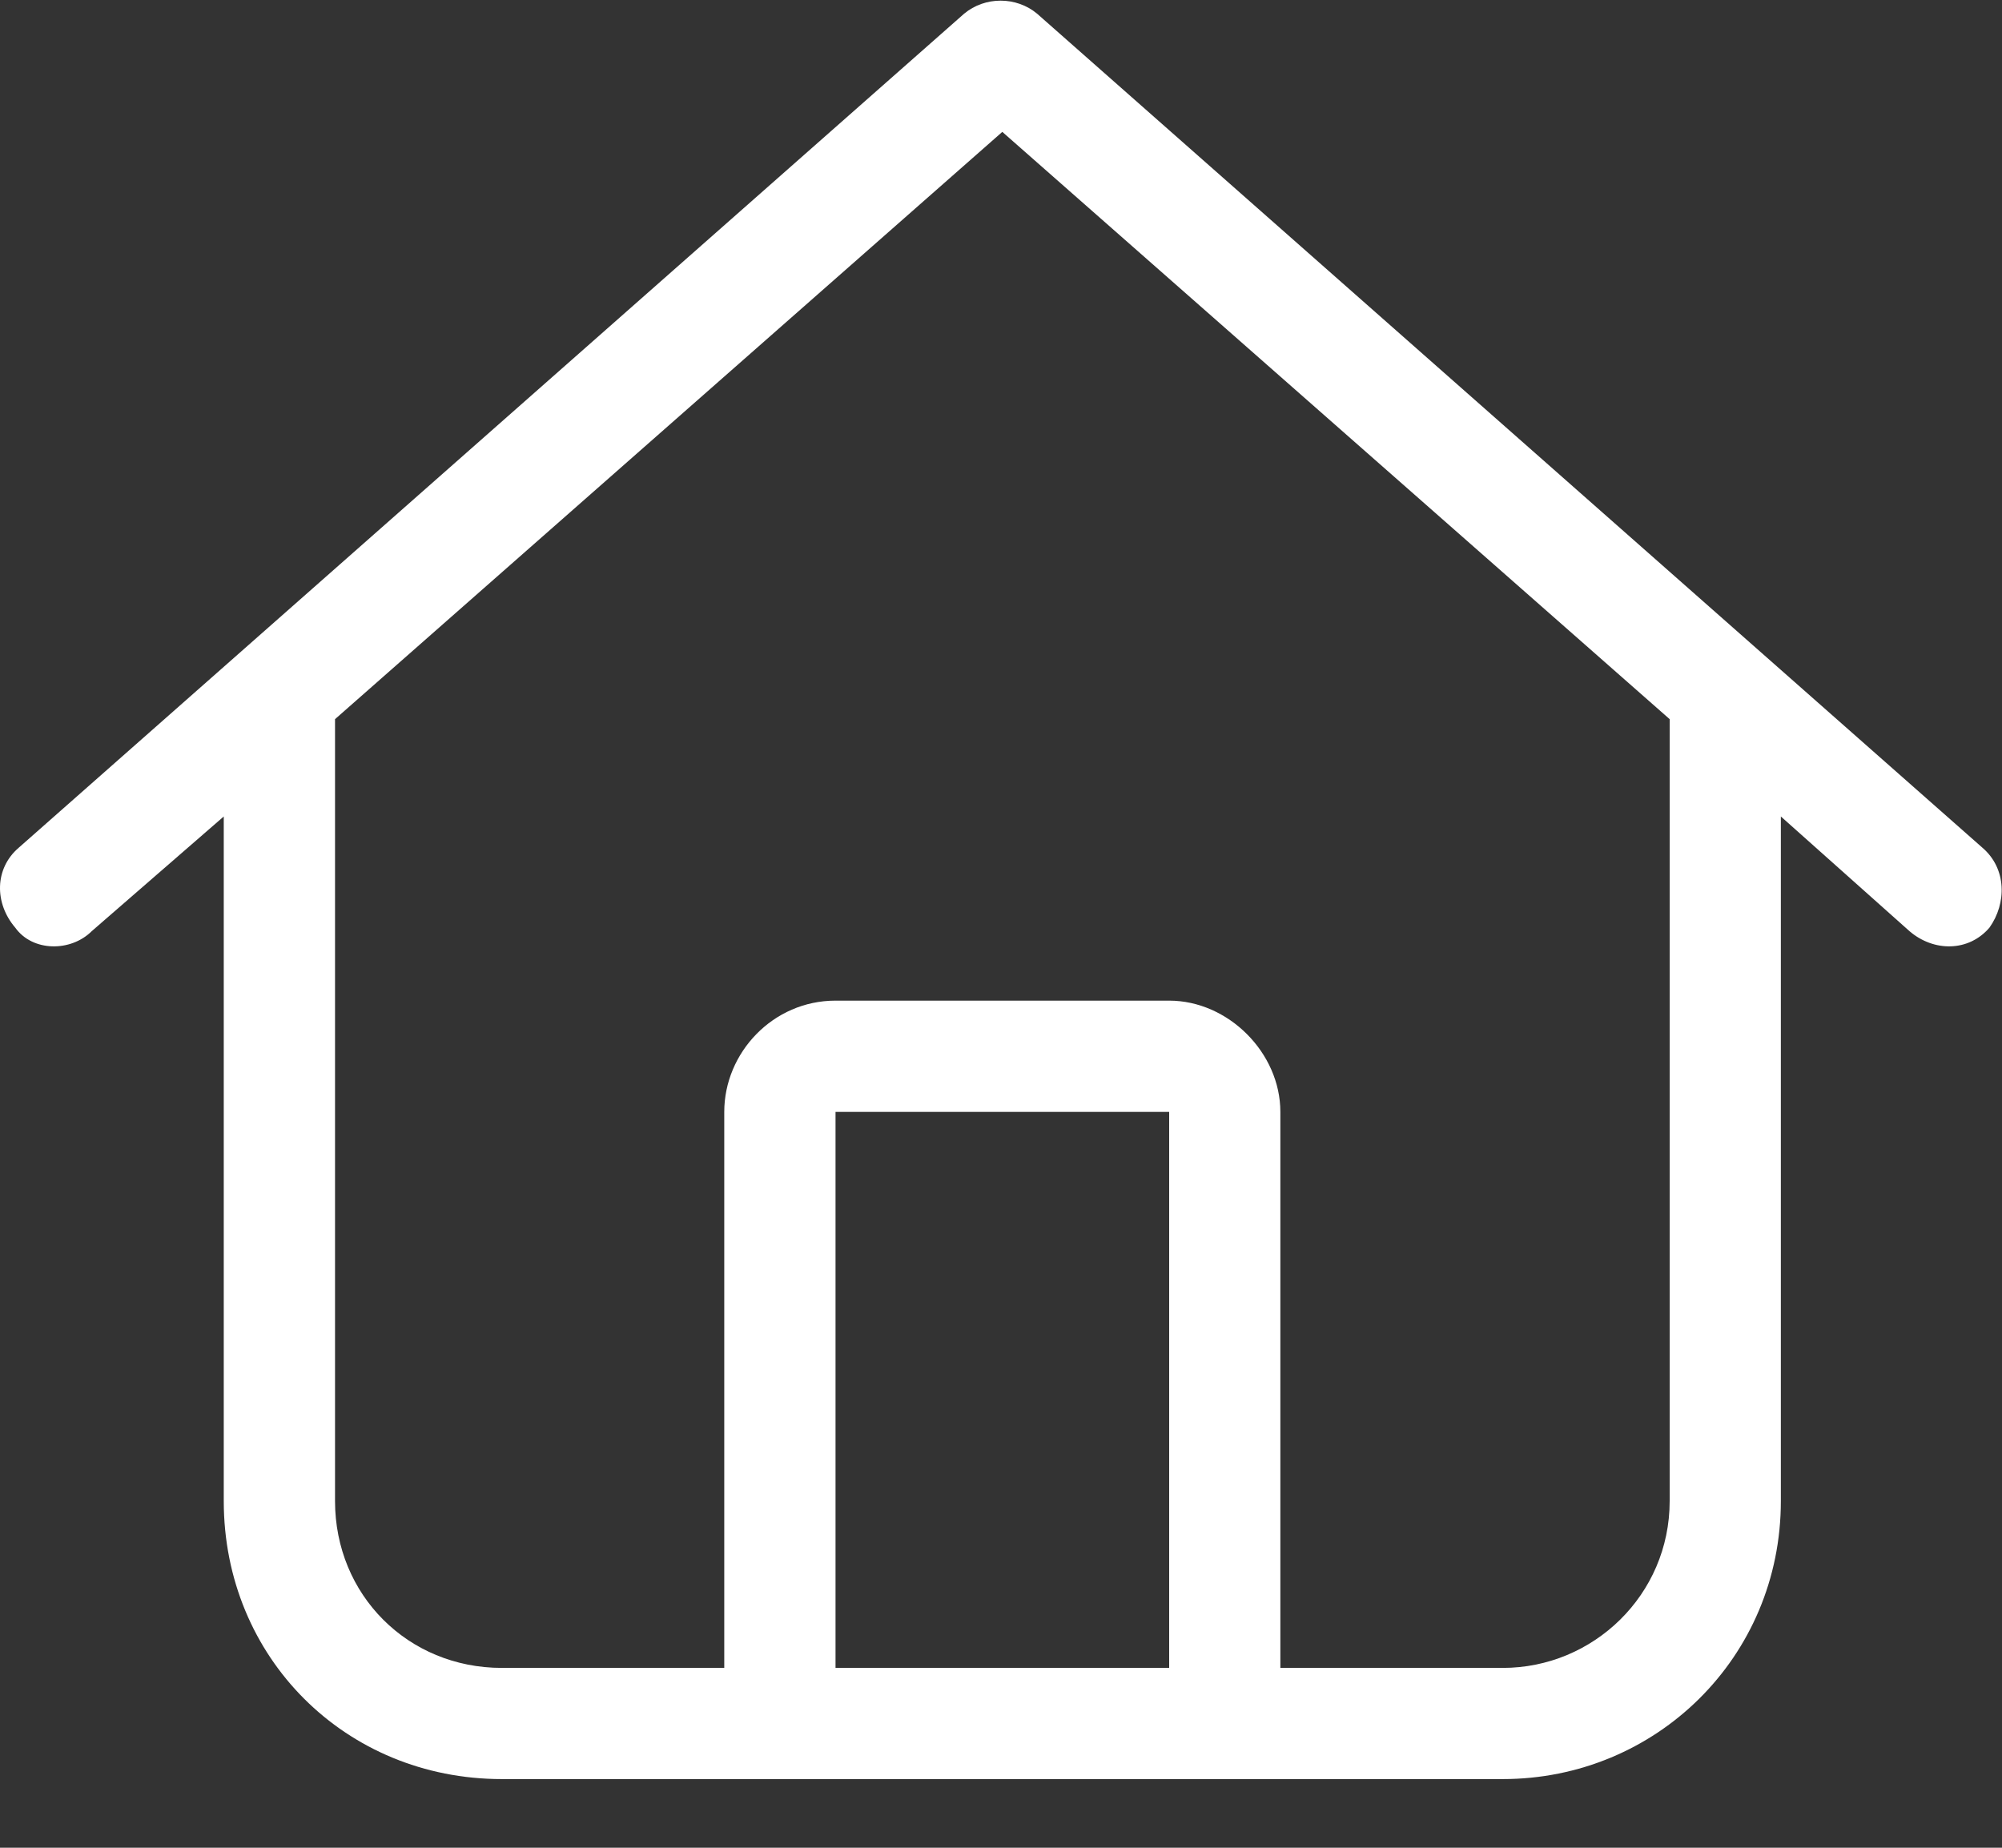 <svg width="26" height="24" viewBox="0 0 26 24" fill="none" xmlns="http://www.w3.org/2000/svg">
<rect x="0" y="0" width="26" height="24" fill="#333333" stroke="none"/>
<path d="M13.469 0.178L25.746 11.011C26.062 11.282 26.062 11.733 25.837 12.049C25.566 12.365 25.114 12.365 24.799 12.095L23.128 10.605V19.497C23.128 21.529 21.503 23.108 19.517 23.108H6.517C4.486 23.108 2.906 21.529 2.906 19.497V10.605L1.191 12.095C0.92 12.365 0.424 12.365 0.198 12.049C-0.073 11.733 -0.073 11.282 0.243 11.011L12.521 0.178C12.792 -0.048 13.198 -0.048 13.469 0.178ZM4.351 19.497C4.351 20.716 5.298 21.664 6.517 21.664H9.406V14.442C9.406 13.674 10.038 12.997 10.851 12.997H15.184C15.951 12.997 16.628 13.674 16.628 14.442V21.664H19.517C20.691 21.664 21.684 20.716 21.684 19.497V9.341L13.017 1.713L4.351 9.341V19.497ZM10.851 21.664H15.184V14.442H10.851V21.664Z" fill="white"/>
</svg>

